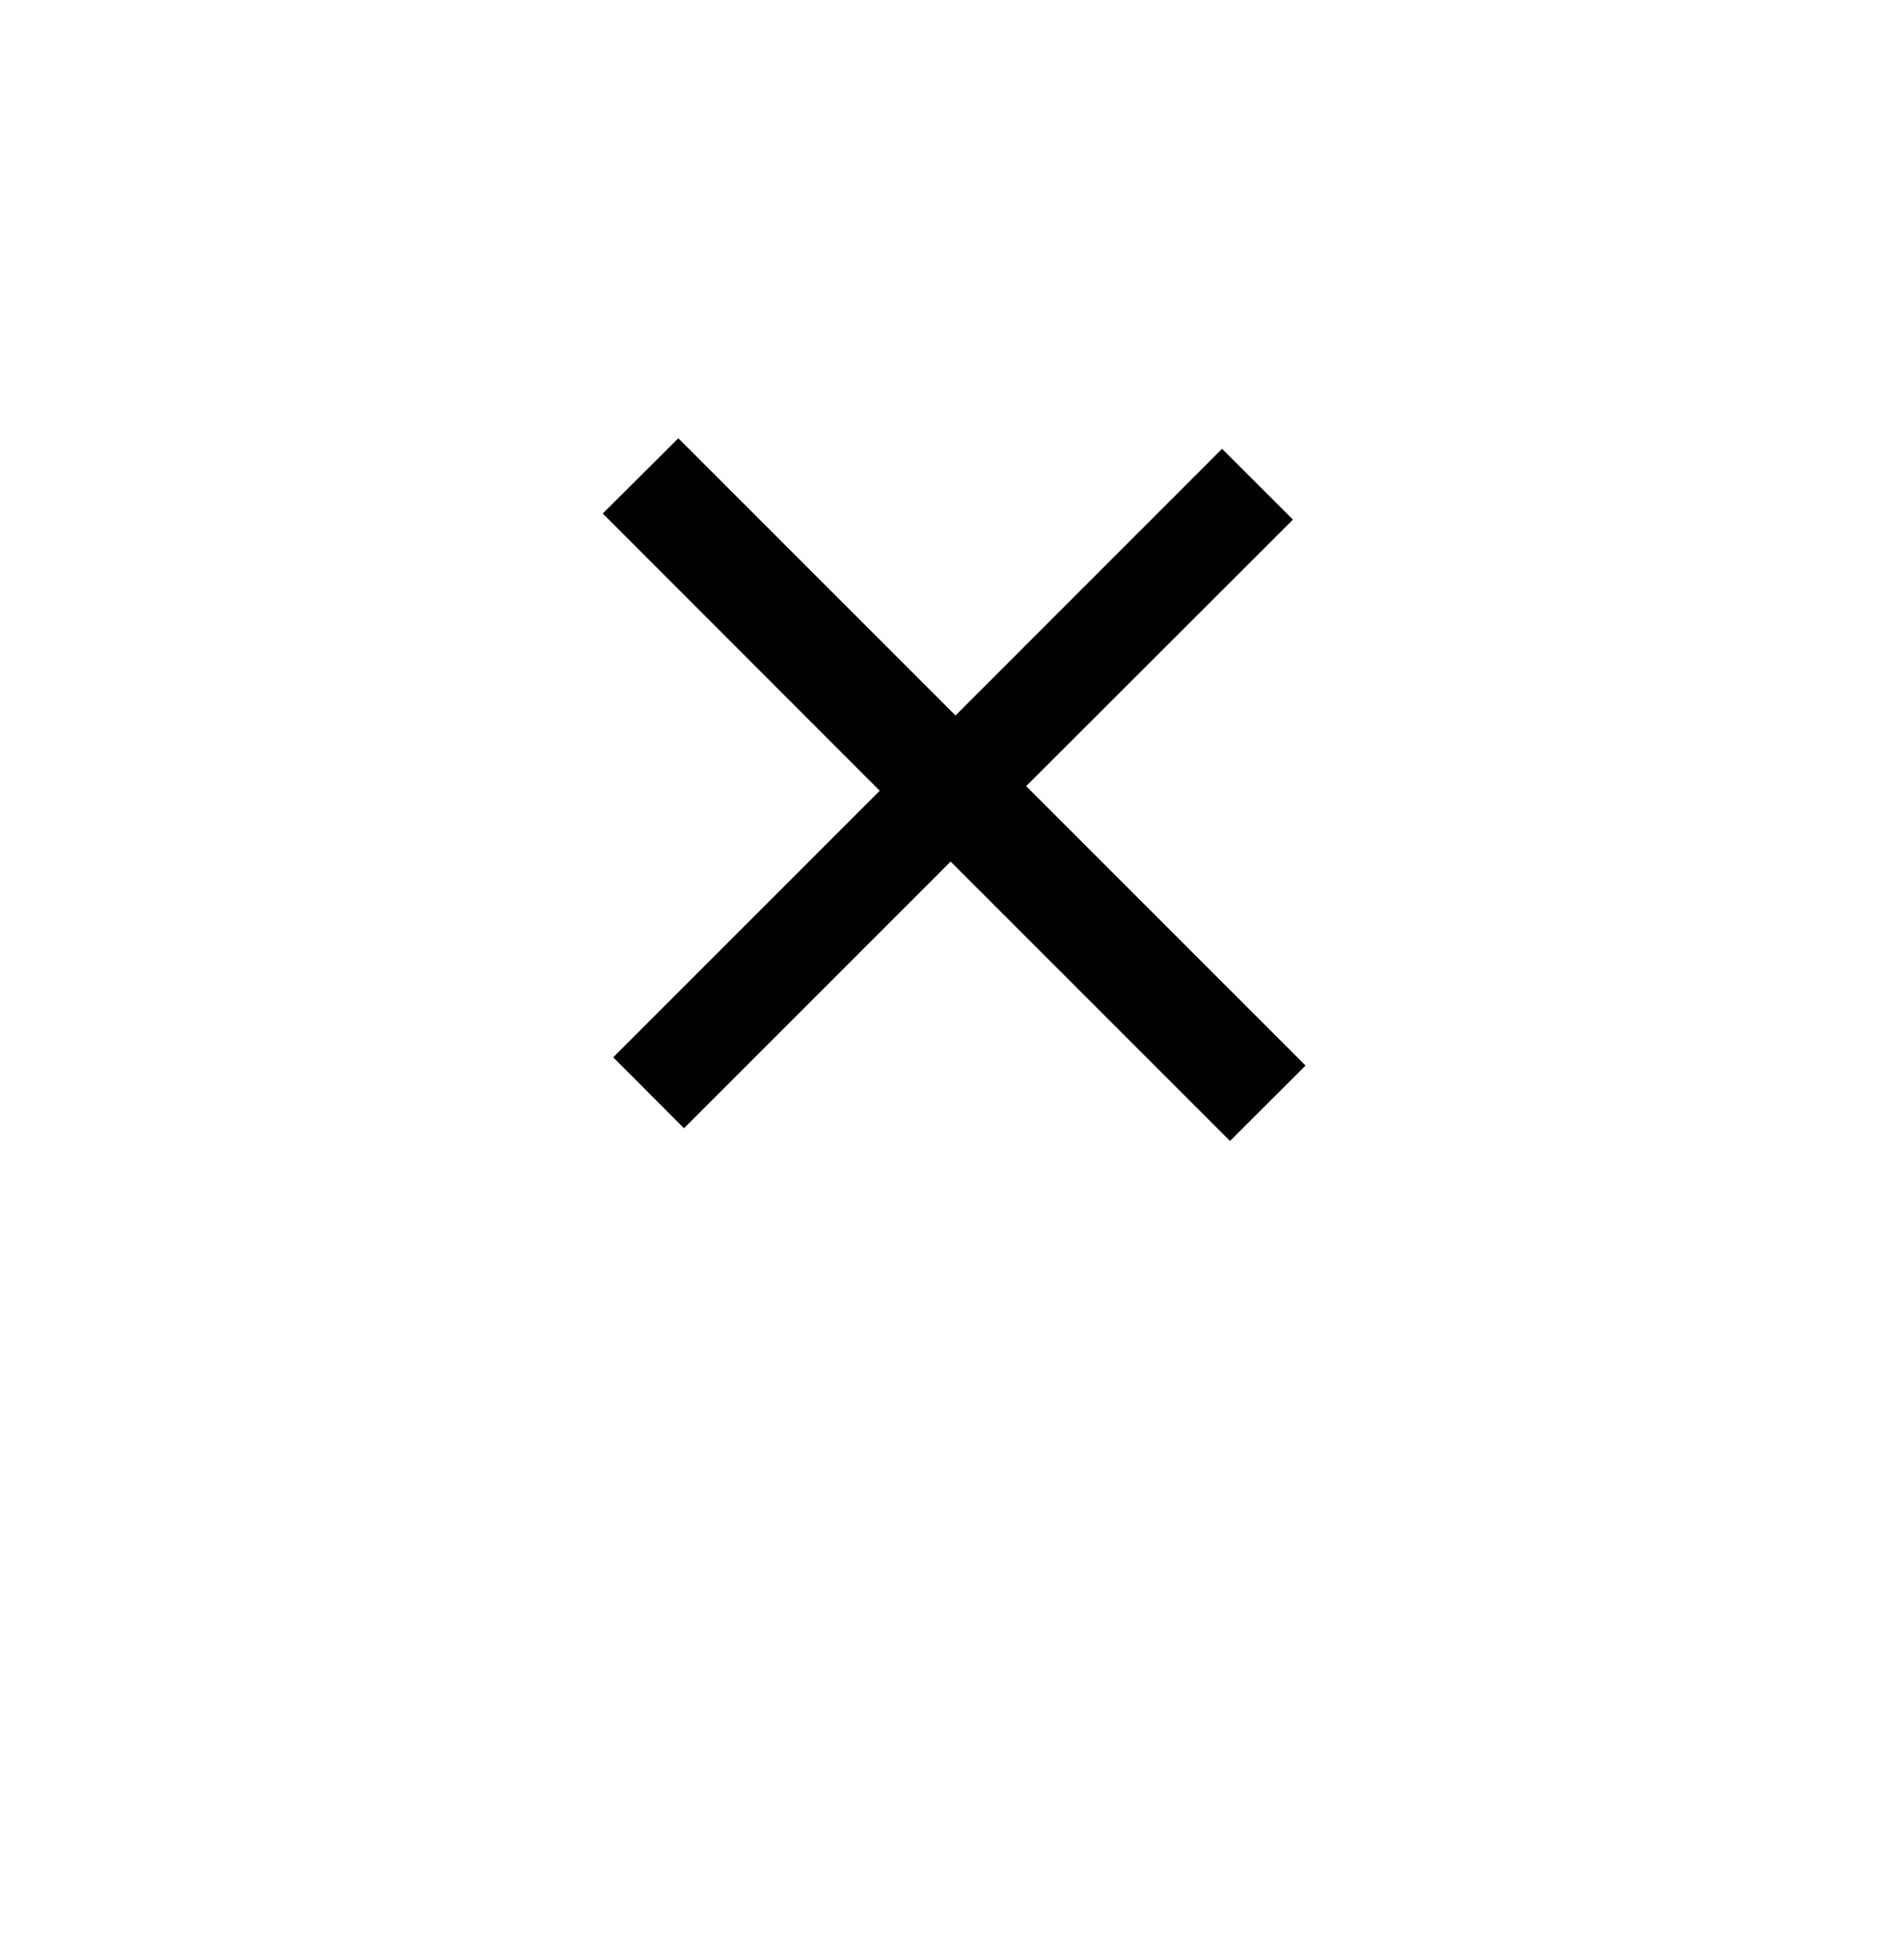 <svg xmlns="http://www.w3.org/2000/svg" xmlns:xlink="http://www.w3.org/1999/xlink" width="34.758" height="35.758" viewBox="0 0 34.758 35.758">
  <defs>
    <filter id="Ellipse_248" x="0" y="0" width="34.758" height="35.758" filterUnits="userSpaceOnUse">
      <feOffset dy="4" input="SourceAlpha"/>
      <feGaussianBlur stdDeviation="1" result="blur"/>
      <feFlood flood-opacity="0.2"/>
      <feComposite operator="in" in2="blur"/>
      <feComposite in="SourceGraphic"/>
    </filter>
  </defs>
  <g id="close_modal" transform="translate(-9559 -10094)">
    <g transform="matrix(1, 0, 0, 1, 9559, 10094)" filter="url(#Ellipse_248)">
      <circle id="Ellipse_248-2" data-name="Ellipse 248" cx="14.379" cy="14.379" r="14.379" transform="translate(3)" fill="#fff"/>
    </g>
    <path id="Path_1359" data-name="Path 1359" d="M1.38,0,6.44,5.06,11.306.193,12.6,1.485,7.73,6.35l5.1,5.1-1.379,1.377-5.1-5.1L1.484,12.594.191,11.3,5.057,6.434,0,1.374Z" transform="translate(9570.003 10102)"/>
  </g>
</svg>

